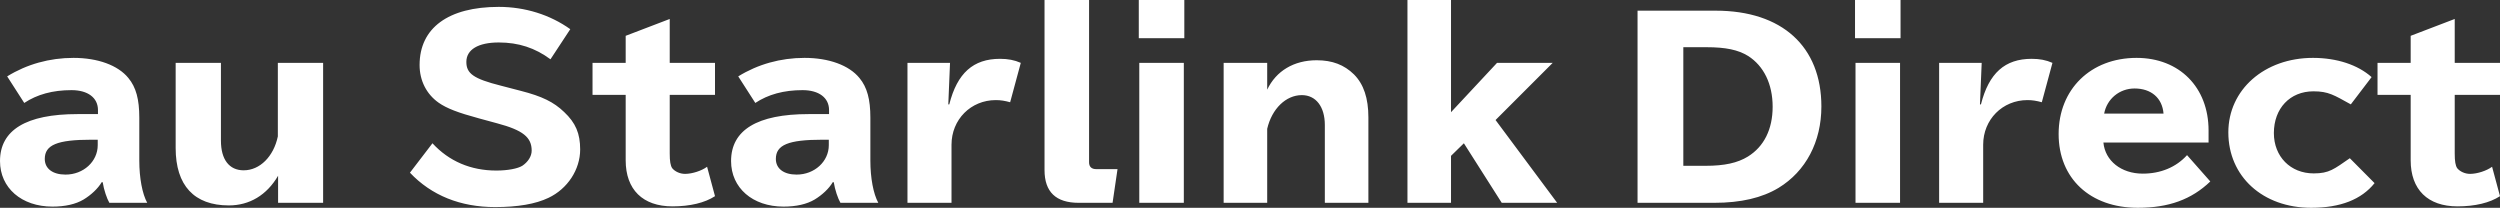 <svg width="385" height="32" viewBox="0 0 385 32" fill="none" xmlns="http://www.w3.org/2000/svg">
<rect x="0" y="0" width="385" height="32" fill="#333333" stroke="none"/>
<path fill-rule="evenodd" clip-rule="evenodd" d="M378.027 23.635C378.027 24.84 378.141 25.498 378.408 25.9C378.827 26.411 379.589 26.777 380.389 26.777C381.494 26.777 382.942 26.301 383.78 25.68L385 30.21C383.437 31.233 381.151 31.781 378.446 31.781C373.873 31.781 371.244 29.188 371.244 24.694V14.612H366.138V9.681H371.244V5.516L378.027 2.922V9.681H385V14.612H378.027V23.635ZM356.31 26.704C358.711 26.704 359.432 26.046 361.873 24.366L365.684 28.201C363.664 30.722 360.425 32 355.929 32C348.461 32 343.164 27.178 343.164 20.384C343.164 13.808 348.727 8.914 356.196 8.914C359.854 8.914 363.093 9.973 365.227 11.873L362.026 16.073C359.432 14.648 358.596 14.064 356.272 14.064C352.652 14.064 350.176 16.695 350.176 20.494C350.176 24.11 352.729 26.704 356.31 26.704ZM329.983 26.74C332.727 26.74 335.127 25.754 336.804 23.89L340.386 27.945C337.49 30.722 333.984 32 329.221 32C321.867 32 317.028 27.471 317.028 20.64C317.028 13.735 321.982 8.914 329.031 8.914C335.622 8.914 340.119 13.443 340.119 20.091V21.955H323.925C324.192 24.767 326.668 26.74 329.983 26.74ZM333.184 17.498C332.993 15.087 331.278 13.626 328.725 13.626C326.401 13.626 324.458 15.233 324.039 17.498H333.184ZM312.229 15.415C308.381 15.415 305.409 18.411 305.409 22.283V31.233H298.626V9.681H305.18L304.914 16.073H305.066C306.285 11.252 308.762 9.059 312.877 9.059C314.096 9.059 315.087 9.242 316.078 9.681L314.439 15.745C313.639 15.525 312.991 15.415 312.229 15.415ZM285.673 0H292.684V5.881H285.673V0ZM263.995 31.233H252.182V1.644H264.223C274.435 1.644 280.493 7.16 280.493 16.402C280.493 21.845 278.093 26.374 273.901 28.932C271.348 30.466 268.109 31.233 263.995 31.233ZM269.215 8.621C267.69 7.671 265.747 7.27 262.813 7.27H259.232V25.534H262.661C265.556 25.534 267.576 25.096 269.177 24.11C271.653 22.576 272.987 19.909 272.987 16.439C272.987 12.931 271.615 10.156 269.215 8.621ZM231.267 31.233L225.438 22.064L223.456 24V31.233H216.749V0H223.456V17.279L230.544 9.681H239.117L230.315 18.484L239.802 31.233H231.267ZM204.025 19.251C204.025 16.439 202.654 14.648 200.482 14.648C198.043 14.648 195.871 16.731 195.148 19.836V31.233H188.441V9.681H195.148V13.808C196.52 10.923 199.262 9.279 202.769 9.279C205.169 9.279 206.998 9.973 208.522 11.47C210.008 12.968 210.732 15.124 210.732 18.083V31.233H204.025V19.251ZM175.373 0H182.385V5.881H175.373V0ZM166.116 31.233C162.611 31.233 160.857 29.552 160.857 26.192V0H167.716V24.987C167.716 25.68 168.097 26.046 168.821 26.046H172.098L171.336 31.233H166.116ZM153.353 15.415C149.505 15.415 146.533 18.411 146.533 22.283V31.233H139.75V9.681H146.303L146.037 16.073H146.189C147.409 11.252 149.886 9.059 154.001 9.059C155.22 9.059 156.211 9.242 157.202 9.681L155.563 15.745C154.763 15.525 154.116 15.415 153.353 15.415ZM128.397 28.055H128.245C127.674 29.042 126.606 30.027 125.464 30.722C124.245 31.452 122.606 31.817 120.662 31.817C115.899 31.817 112.585 28.932 112.585 24.804C112.585 20.018 116.624 17.571 124.511 17.571H127.674V16.95C127.674 15.051 126.111 13.881 123.596 13.881C120.7 13.881 118.3 14.539 116.318 15.854L113.689 11.763C116.7 9.899 120.205 8.914 123.901 8.914C127.636 8.914 130.76 10.046 132.361 12.019C133.542 13.443 134.037 15.306 134.037 18.119V24.731C134.037 27.398 134.495 29.845 135.257 31.233H129.427C129.045 30.576 128.588 29.261 128.397 28.055ZM127.636 21.516H126.644C121.386 21.516 119.482 22.319 119.482 24.475C119.482 25.973 120.7 26.887 122.682 26.887C125.426 26.887 127.636 24.877 127.636 22.356V21.516ZM103.518 25.9C103.937 26.411 104.699 26.777 105.5 26.777C106.604 26.777 108.053 26.301 108.891 25.68L110.11 30.21C108.548 31.233 106.262 31.781 103.556 31.781C98.984 31.781 96.355 29.188 96.355 24.694V14.612H91.249V9.681H96.355V5.516L103.137 2.922V9.681H110.11V14.612H103.137V23.635C103.137 24.84 103.252 25.498 103.518 25.9ZM80.202 13.991C83.478 14.831 85.269 15.708 86.869 17.242C88.66 18.923 89.346 20.567 89.346 23.015C89.346 26.119 87.403 29.078 84.469 30.466C82.488 31.416 79.745 31.89 76.238 31.89C70.904 31.89 66.445 30.1 63.131 26.594L66.599 22.064C69.152 24.84 72.505 26.265 76.429 26.265C78.182 26.265 79.707 25.973 80.43 25.534C81.306 24.95 81.878 24.073 81.878 23.196C81.878 21.151 80.544 20.055 76.581 18.996L73.762 18.229C70.523 17.352 68.808 16.695 67.551 15.818C65.684 14.502 64.617 12.42 64.617 10.009C64.617 4.31 69.038 1.06 76.811 1.06C80.849 1.06 84.698 2.265 87.823 4.493L84.774 9.132C82.412 7.38 79.859 6.54 76.811 6.54C73.647 6.54 71.819 7.635 71.819 9.535C71.819 11.325 72.924 12.128 77.115 13.188L80.202 13.991ZM42.826 27.068C41.073 30.064 38.406 31.635 35.243 31.635C29.909 31.635 27.051 28.566 27.051 22.795V9.681H34.024V21.662C34.024 24.549 35.282 26.228 37.53 26.228C40.007 26.228 42.14 24.11 42.788 21.005V9.681H49.76V31.233H42.826V27.068ZM15.813 28.055H15.661C15.088 29.042 14.022 30.027 12.879 30.722C11.659 31.452 10.021 31.817 8.078 31.817C3.315 31.817 0 28.932 0 24.804C0 20.018 4.038 17.571 11.926 17.571H15.088V16.95C15.088 15.051 13.527 13.881 11.012 13.881C8.116 13.881 5.715 14.539 3.734 15.854L1.105 11.763C4.115 9.899 7.621 8.914 11.316 8.914C15.05 8.914 18.175 10.046 19.775 12.019C20.957 13.443 21.452 15.306 21.452 18.119V24.731C21.452 27.398 21.909 29.845 22.671 31.233H16.841C16.46 30.576 16.003 29.261 15.813 28.055ZM15.05 21.516H14.06C8.802 21.516 6.896 22.319 6.896 24.475C6.896 25.973 8.116 26.887 10.098 26.887C12.841 26.887 15.05 24.877 15.05 22.356V21.516ZM182.309 31.233H175.45V9.681H182.309V31.233ZM292.607 31.233H285.749V9.681H292.607V31.233Z" fill="white"/>
</svg>
